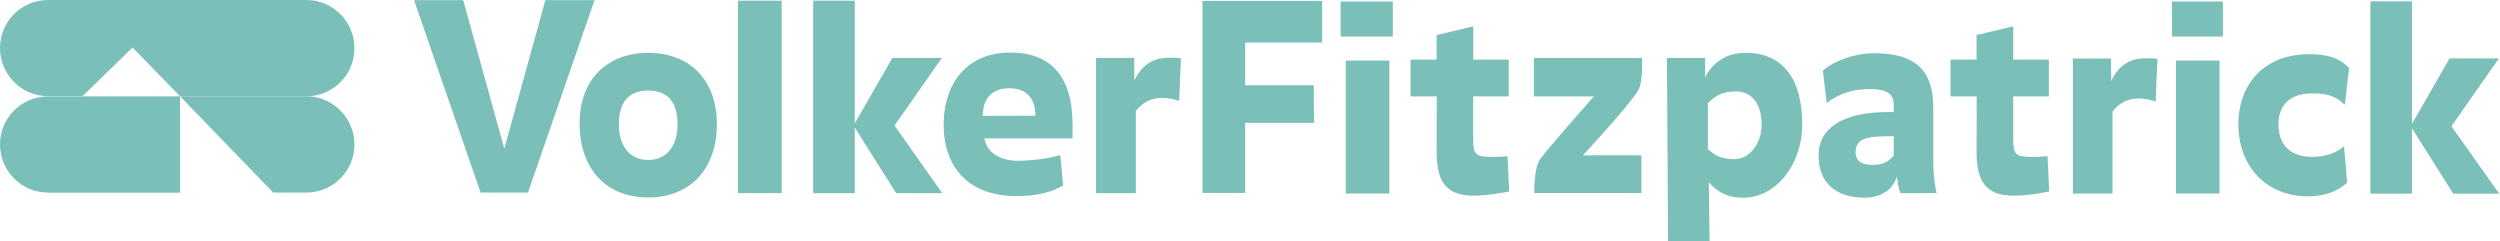 <?xml version="1.0" encoding="UTF-8" standalone="no"?>
<svg xmlns="http://www.w3.org/2000/svg" xmlns:xlink="http://www.w3.org/1999/xlink" xmlns:serif="http://www.serif.com/" width="100%" height="100%" viewBox="0 0 1078 104" version="1.1" xml:space="preserve" style="fill-rule:evenodd;clip-rule:evenodd;stroke-linejoin:round;stroke-miterlimit:2;">
  <path d="M117.82,83.034l14.287,-0c11.48,-0 20.73,-9.313 20.73,-20.729c-0,-11.417 -9.25,-20.788 -20.73,-20.788l-54.458,0l40.171,41.517Z" style="fill:#7abfb8;fill-rule:nonzero;"></path>
  <path d="M35.546,41.517l21.608,-21.021l20.496,21.021l54.454,-0c11.479,-0 20.734,-9.25 20.734,-20.73c-0,-11.416 -9.255,-20.787 -20.734,-20.787l-111.375,-0c-11.475,-0 -20.729,9.25 -20.729,20.729c0,11.417 9.254,20.729 20.729,20.729l14.817,0l-0,0.059Z" style="fill:#7abfb8;fill-rule:nonzero;"></path>
  <path d="M20.731,83.034c-11.479,-0 -20.729,-9.313 -20.729,-20.729c-0,-11.48 9.25,-20.73 20.729,-20.73l56.916,0l0,41.517l-56.916,0l-0,-0.058Z" style="fill:#7abfb8;fill-rule:nonzero;"></path>
  <path d="M508.455,43.508c-2.516,-0.821 -4.683,-1.288 -7.437,-1.288c-4.858,0 -8.546,2.167 -11.242,5.621l0,35.425l-17.154,-0l0,-58.321l16.454,0l0.054,9.779c3.75,-7.904 9.546,-9.837 14.7,-9.837c2.225,-0 4.392,0.058 5.388,0.291c-0,-0.058 -0.763,18.33 -0.763,18.33" style="fill:#7abfb8;fill-rule:nonzero;"></path>
  <path d="M227.67,83.034l-20.438,-0l-28.692,-82.975l21.196,-0l17.688,63.941l0.058,0l17.683,-63.941l21.196,-0l-28.691,82.975Z" style="fill:#7abfb8;fill-rule:nonzero;"></path>
  <path d="M279.494,85.142c-18.737,-0 -29.571,-13 -29.571,-31.854c0,-18.975 11.888,-30.509 29.571,-30.509c17.742,0 29.629,11.534 29.629,30.8c0,18.563 -10.891,31.563 -29.629,31.563m0,-46.084c-8.725,0 -12.65,5.271 -12.65,14.696c0,8.492 4.158,15.225 12.65,15.225c8.55,0 12.65,-6.733 12.65,-15.225c0.058,-9.425 -3.867,-14.696 -12.65,-14.696" style="fill:#7abfb8;fill-rule:nonzero;"></path>
  <rect x="318.206" y="0.291" width="18.854" height="82.975" style="fill:#7abfb8;"></rect>
  <path d="M385.775,54.048l0,0.175l20.492,29.046l-19.85,-0l-17.858,-28.284l-0,28.284l-17.921,-0l-0,-82.975l17.921,-0l-0,52.933l16.279,-28.283l21.312,-0l-20.375,29.104Z" style="fill:#7abfb8;fill-rule:nonzero;"></path>
  <path d="M424.483,59.669c1.054,6.558 7.437,9.662 14.4,9.662c5.45,0 13.471,-0.937 18.275,-2.458c0.117,-0 1.229,13.117 1.229,13.117c-5.154,2.925 -11.183,4.566 -20.204,4.566c-19.383,0 -31.271,-11.3 -31.271,-30.858c0,-18.271 10.546,-31.038 28.696,-31.038c17.275,0 26.879,9.955 26.879,31.271l0,5.738c0.054,0.058 -38.004,-0 -38.004,-0m10.771,-21.609c-7.2,0 -11.475,4.042 -11.475,11.888c0.058,-0 22.721,-0 22.662,-0.058c0.059,-7.905 -4.216,-11.83 -11.187,-11.83" style="fill:#7abfb8;fill-rule:nonzero;"></path>
  <path d="M929.537,43.8c-2.517,-0.82 -4.688,-1.345 -7.438,-1.345c-4.804,-0 -8.55,2.166 -11.187,5.62l-0,35.367l-17.096,0l-0,-58.204l16.454,-0l0.058,9.721c3.692,-7.904 9.546,-9.838 14.638,-9.838c2.229,0 4.391,0.059 5.387,0.292c-0.116,0.058 -0.875,18.329 -0.816,18.387" style="fill:#7abfb8;fill-rule:nonzero;"></path>
  <path d="M1057.13,54.341l0,0.175l20.496,28.988l-19.791,-0l-17.8,-28.225l-0,28.225l-17.921,-0l-0,-82.917l17.921,0l-0,52.817l16.216,-28.225l21.259,-0l-20.38,29.162Z" style="fill:#7abfb8;fill-rule:nonzero;"></path>
  <path d="M819.51,83.268c-0.996,-1.991 -1.584,-7.32 -1.584,-7.32c-1.521,6.033 -7.262,9.312 -13.762,9.312c-12.646,0 -20.021,-6.5 -20.021,-18.387c-0,-10.834 9.308,-18.563 29.979,-18.563l2.458,0l0,-3.046c0,-5.15 -3.516,-6.85 -10.187,-6.85c-7.963,0 -13.413,2.05 -18.738,5.971c0,0 -1.641,-13.875 -1.641,-13.933c4.683,-4.159 13.704,-7.496 22.079,-7.496c17.917,-0 25.525,7.375 25.525,23.421l-0,21.725c-0,4.804 0.237,10.308 1.467,15.108c-0.059,0.117 -15.575,0.058 -15.575,0.058m-2.93,-24.533c-3.104,0 -5.383,0.058 -7.375,0.175c-6.795,0.467 -9.079,2.575 -9.079,6.675c0,3.921 2.634,5.504 7.613,5.504c4.508,0 6.971,-1.7 8.841,-4.041l0,-8.313Z" style="fill:#7abfb8;fill-rule:nonzero;"></path>
  <path d="M600.565,15.753l-22.484,0l0,-15.108l22.484,0l-0,15.108Zm-20.263,10.363l18.796,-0l-0,57.329l-18.796,0l0,-57.329Z" style="fill:#7abfb8;fill-rule:nonzero;"></path>
  <path d="M958.519,15.753l-21.959,0l0,-15.108l21.959,0l-0,15.108Zm-20.259,10.363l18.796,-0l0,57.329l-18.796,0l0,-57.329Z" style="fill:#7abfb8;fill-rule:nonzero;"></path>
  <path d="M536.911,18.328l-0,18.446l29.571,0l0.116,16.221l-29.687,0l-0,30.213l-18.388,-0l0,-82.796l51.592,-0l0,17.916l-33.204,0Z" style="fill:#7abfb8;fill-rule:nonzero;"></path>
  <path d="M635.228,25.707l15.342,-0l-0,15.871l-15.342,-0l-0,18.033c-0,6.967 0.7,8.079 8.55,8.079c2.337,0 6.262,-0.35 6.262,-0.35l0.705,15.225c-0,0 -8.609,1.817 -15.342,1.817c-12.417,-0 -15.929,-6.734 -15.929,-19.034c-0,-6.85 0.058,-23.77 0.058,-23.77l-11.3,-0l0,-15.871l11.242,-0l-0,-10.6l15.812,-3.746l0,14.346l-0.058,-0Z" style="fill:#7abfb8;fill-rule:nonzero;"></path>
  <path d="M868.106,25.707l15.346,-0l0,15.871l-15.346,-0l0,18.033c0,6.967 0.704,8.079 8.554,8.079c2.338,0 6.263,-0.35 6.263,-0.35l0.7,15.225c-0,0 -8.608,1.817 -15.338,1.817c-12.416,-0 -15.987,-6.734 -15.987,-19.034c-0,-6.85 0.058,-23.77 0.058,-23.77l-11.3,-0l0,-15.871l11.242,-0l-0,-10.6l15.808,-3.746l0,14.346Z" style="fill:#7abfb8;fill-rule:nonzero;"></path>
  <path d="M706.548,38.706c-4.216,7.088 -24.012,28.284 -24.012,28.284l25.237,-0l0,16.22l-46.2,0c0,0 -0.116,-10.308 2.23,-14.112c3.041,-4.567 23.479,-27.521 23.479,-27.521l-25.88,0l0,-16.575l46.667,0c0.058,0.063 0.354,10.25 -1.521,13.704" style="fill:#7abfb8;fill-rule:nonzero;"></path>
  <path d="M1011.1,45.206c-4.158,-3.925 -7.612,-4.921 -14.112,-4.921c-9.721,0 -14.521,5.155 -14.521,13.355c-0,8.608 4.916,13.995 14.521,13.995c5.737,0 10.308,-1.583 13.758,-4.57l1.35,15.695c-4.158,3.921 -10.188,5.913 -16.804,5.913c-18.446,-0 -30.1,-13.408 -30.1,-30.975c-0,-17.45 11.066,-30.333 30.566,-30.333c7.613,-0 13.234,1.579 17.155,6.033l-1.813,15.808Z" style="fill:#7abfb8;fill-rule:nonzero;"></path>
  <path d="M751.521,85.259c-6.85,-0 -11.416,-2.813 -14.696,-6.734l0.35,25.413l-17.916,-0l-0.471,-78.933l16.458,-0l0,8.37c3.45,-6.908 9.663,-10.595 17.45,-10.595c15.867,-0 24.413,10.95 24.413,30.8c0.062,17.041 -11.004,31.679 -25.588,31.679m-2.871,-45.85c-6.612,-0 -9.483,2.4 -12.233,5.096c0,-0 0.054,19.791 0,19.85c3.042,2.341 4.8,4.275 11.767,4.275c5.271,-0 11.421,-5.621 11.421,-14.934c-0,-10.425 -5.567,-14.287 -10.955,-14.287" style="fill:#7abfb8;fill-rule:nonzero;"></path>
</svg>
